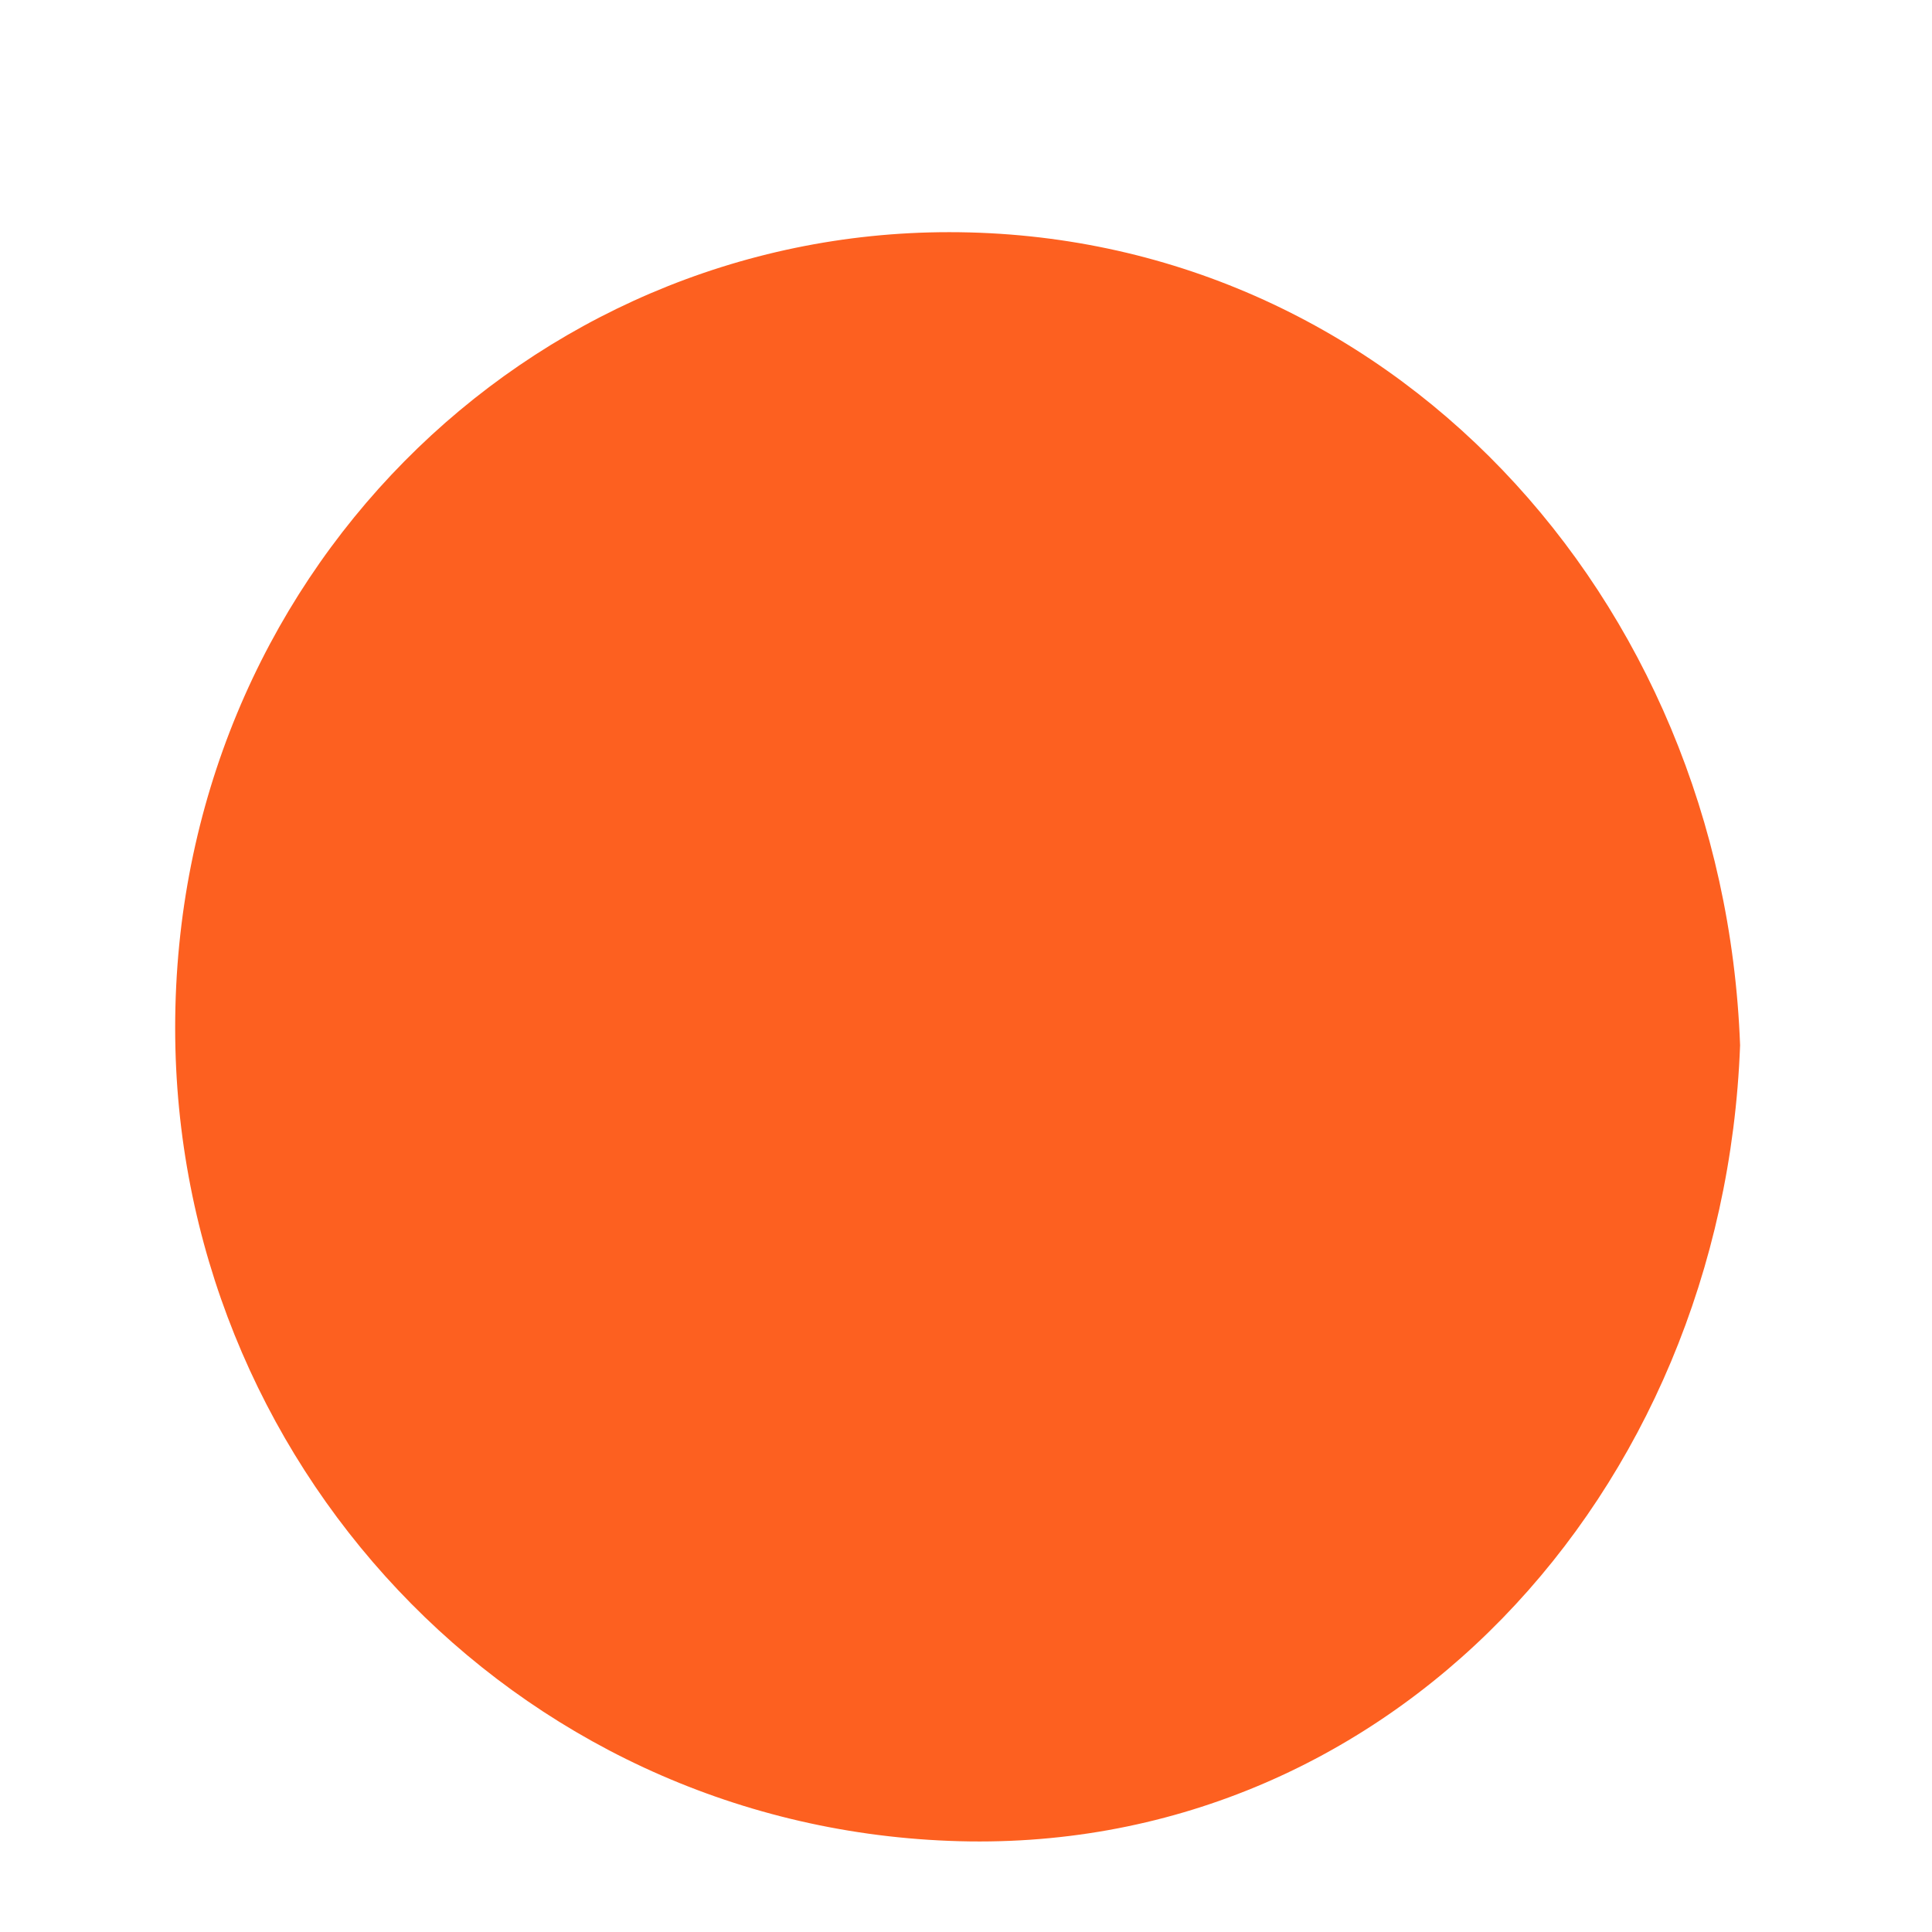 <svg width="6" height="6" viewBox="0 0 6 6" fill="none" xmlns="http://www.w3.org/2000/svg">
<path fill-rule="evenodd" clip-rule="evenodd" d="M2.948 0.721C1.641 0.721 0.544 1.795 0.544 3.192C0.544 4.535 1.589 5.664 2.948 5.717C4.307 5.771 5.352 4.643 5.404 3.246C5.352 1.849 4.307 0.721 2.948 0.721V0.721Z" fill="#FD6020"/>
</svg>
